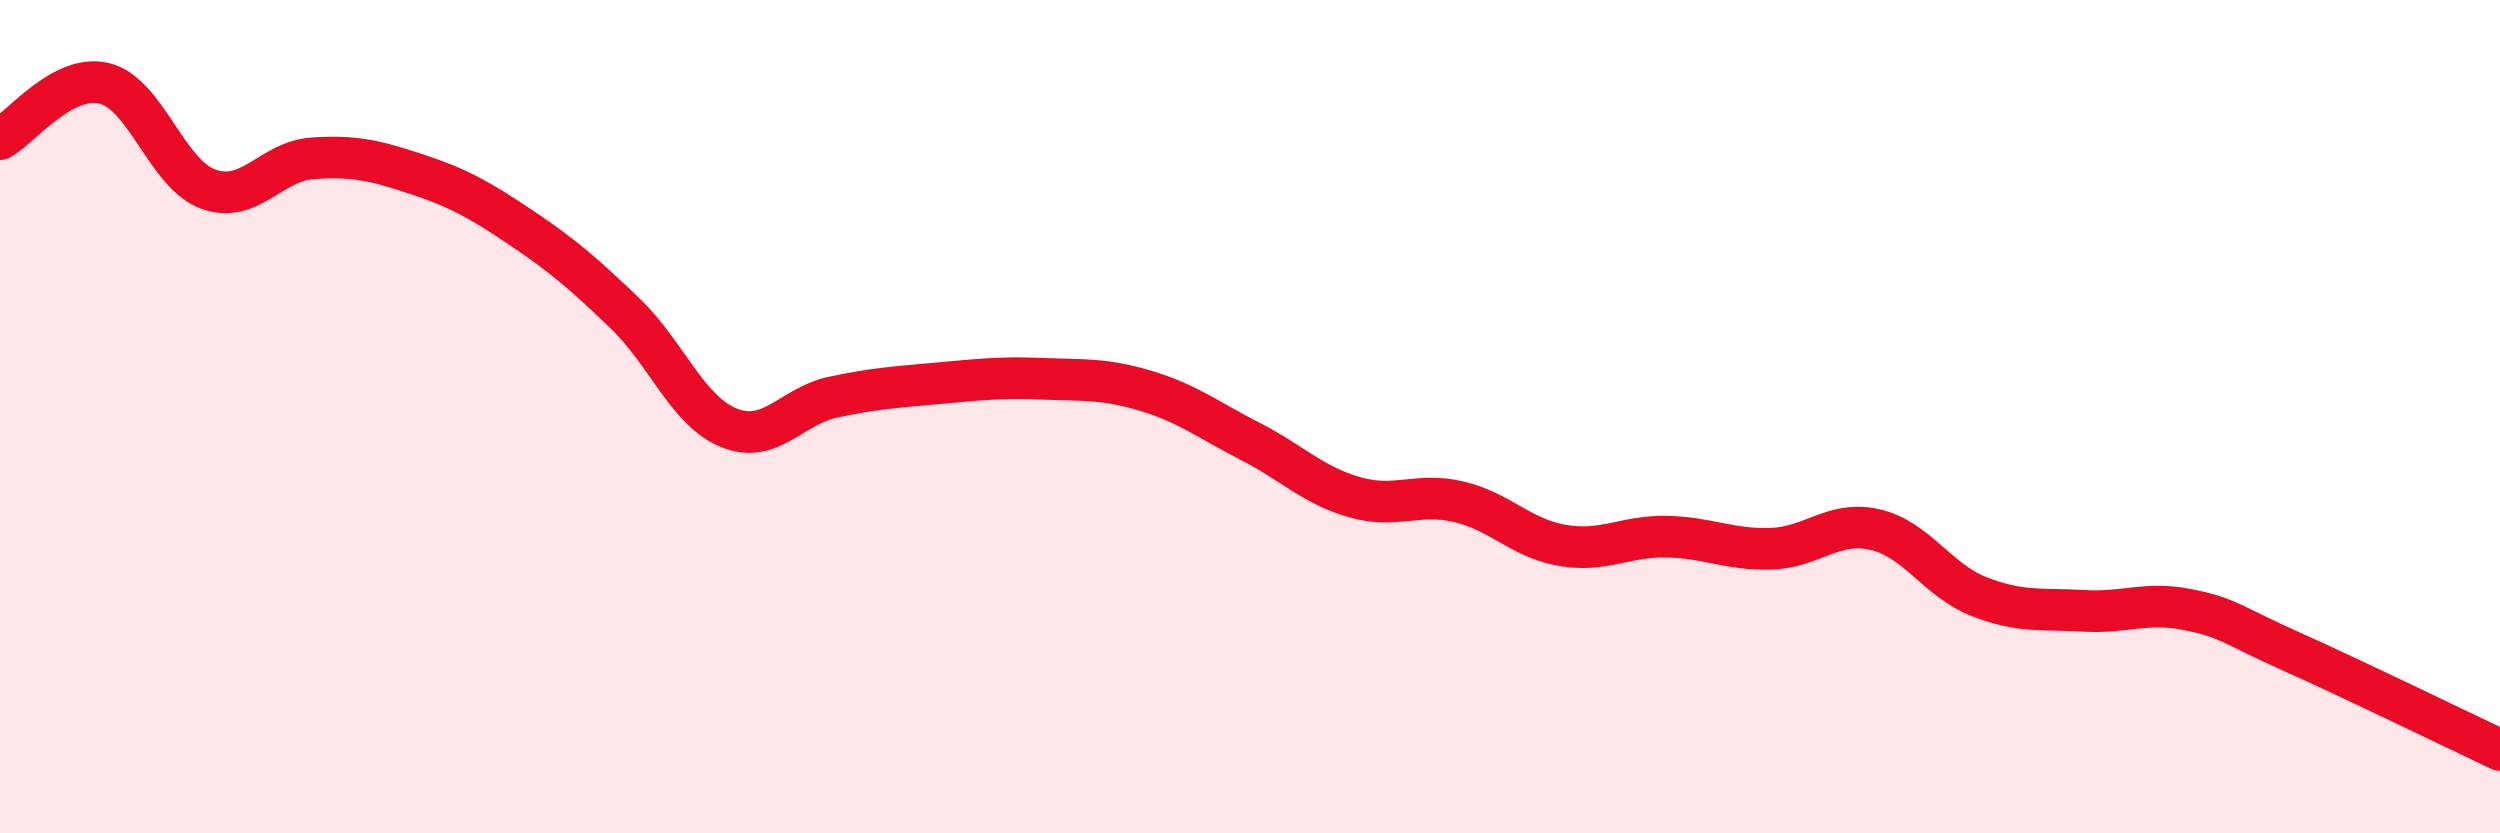 
    <svg width="60" height="20" viewBox="0 0 60 20" xmlns="http://www.w3.org/2000/svg">
      <path
        d="M 0,3.34 C 0.5,3.07 1.5,1.76 2.5,2 C 3.5,2.24 4,4.18 5,4.54 C 6,4.9 6.5,3.87 7.5,3.8 C 8.5,3.73 9,3.85 10,4.18 C 11,4.51 11.5,4.79 12.5,5.46 C 13.5,6.13 14,6.56 15,7.52 C 16,8.48 16.5,9.87 17.5,10.27 C 18.5,10.67 19,9.74 20,9.53 C 21,9.32 21.5,9.29 22.5,9.2 C 23.5,9.11 24,9.05 25,9.09 C 26,9.13 26.5,9.08 27.5,9.38 C 28.5,9.68 29,10.08 30,10.59 C 31,11.1 31.5,11.64 32.5,11.93 C 33.5,12.22 34,11.81 35,12.04 C 36,12.27 36.5,12.92 37.5,13.09 C 38.5,13.26 39,12.86 40,12.88 C 41,12.9 41.5,13.2 42.5,13.17 C 43.5,13.14 44,12.48 45,12.71 C 46,12.94 46.5,13.93 47.5,14.32 C 48.5,14.71 49,14.6 50,14.66 C 51,14.72 51.5,14.43 52.5,14.63 C 53.5,14.83 53.5,14.97 55,15.64 C 56.5,16.31 59,17.53 60,18L60 20L0 20Z"
        fill="#EB0A25"
        opacity="0.1"
        stroke-linecap="round"
        stroke-linejoin="round"
      />
      <path
        d="M 0,3.34 C 0.5,3.07 1.5,1.76 2.5,2 C 3.5,2.24 4,4.18 5,4.54 C 6,4.9 6.5,3.87 7.5,3.8 C 8.5,3.73 9,3.85 10,4.18 C 11,4.51 11.5,4.79 12.5,5.46 C 13.5,6.13 14,6.56 15,7.52 C 16,8.48 16.5,9.87 17.5,10.27 C 18.5,10.67 19,9.74 20,9.53 C 21,9.32 21.5,9.29 22.5,9.2 C 23.5,9.11 24,9.05 25,9.09 C 26,9.13 26.5,9.08 27.5,9.38 C 28.5,9.68 29,10.08 30,10.59 C 31,11.1 31.5,11.64 32.5,11.93 C 33.5,12.22 34,11.81 35,12.04 C 36,12.27 36.5,12.92 37.5,13.09 C 38.5,13.26 39,12.86 40,12.88 C 41,12.9 41.5,13.2 42.5,13.17 C 43.5,13.14 44,12.48 45,12.71 C 46,12.94 46.5,13.93 47.5,14.32 C 48.5,14.71 49,14.6 50,14.66 C 51,14.72 51.5,14.43 52.5,14.63 C 53.5,14.83 53.5,14.97 55,15.64 C 56.5,16.31 59,17.53 60,18"
        stroke="#EB0A25"
        stroke-width="1"
        fill="none"
        stroke-linecap="round"
        stroke-linejoin="round"
      />
    </svg>
  